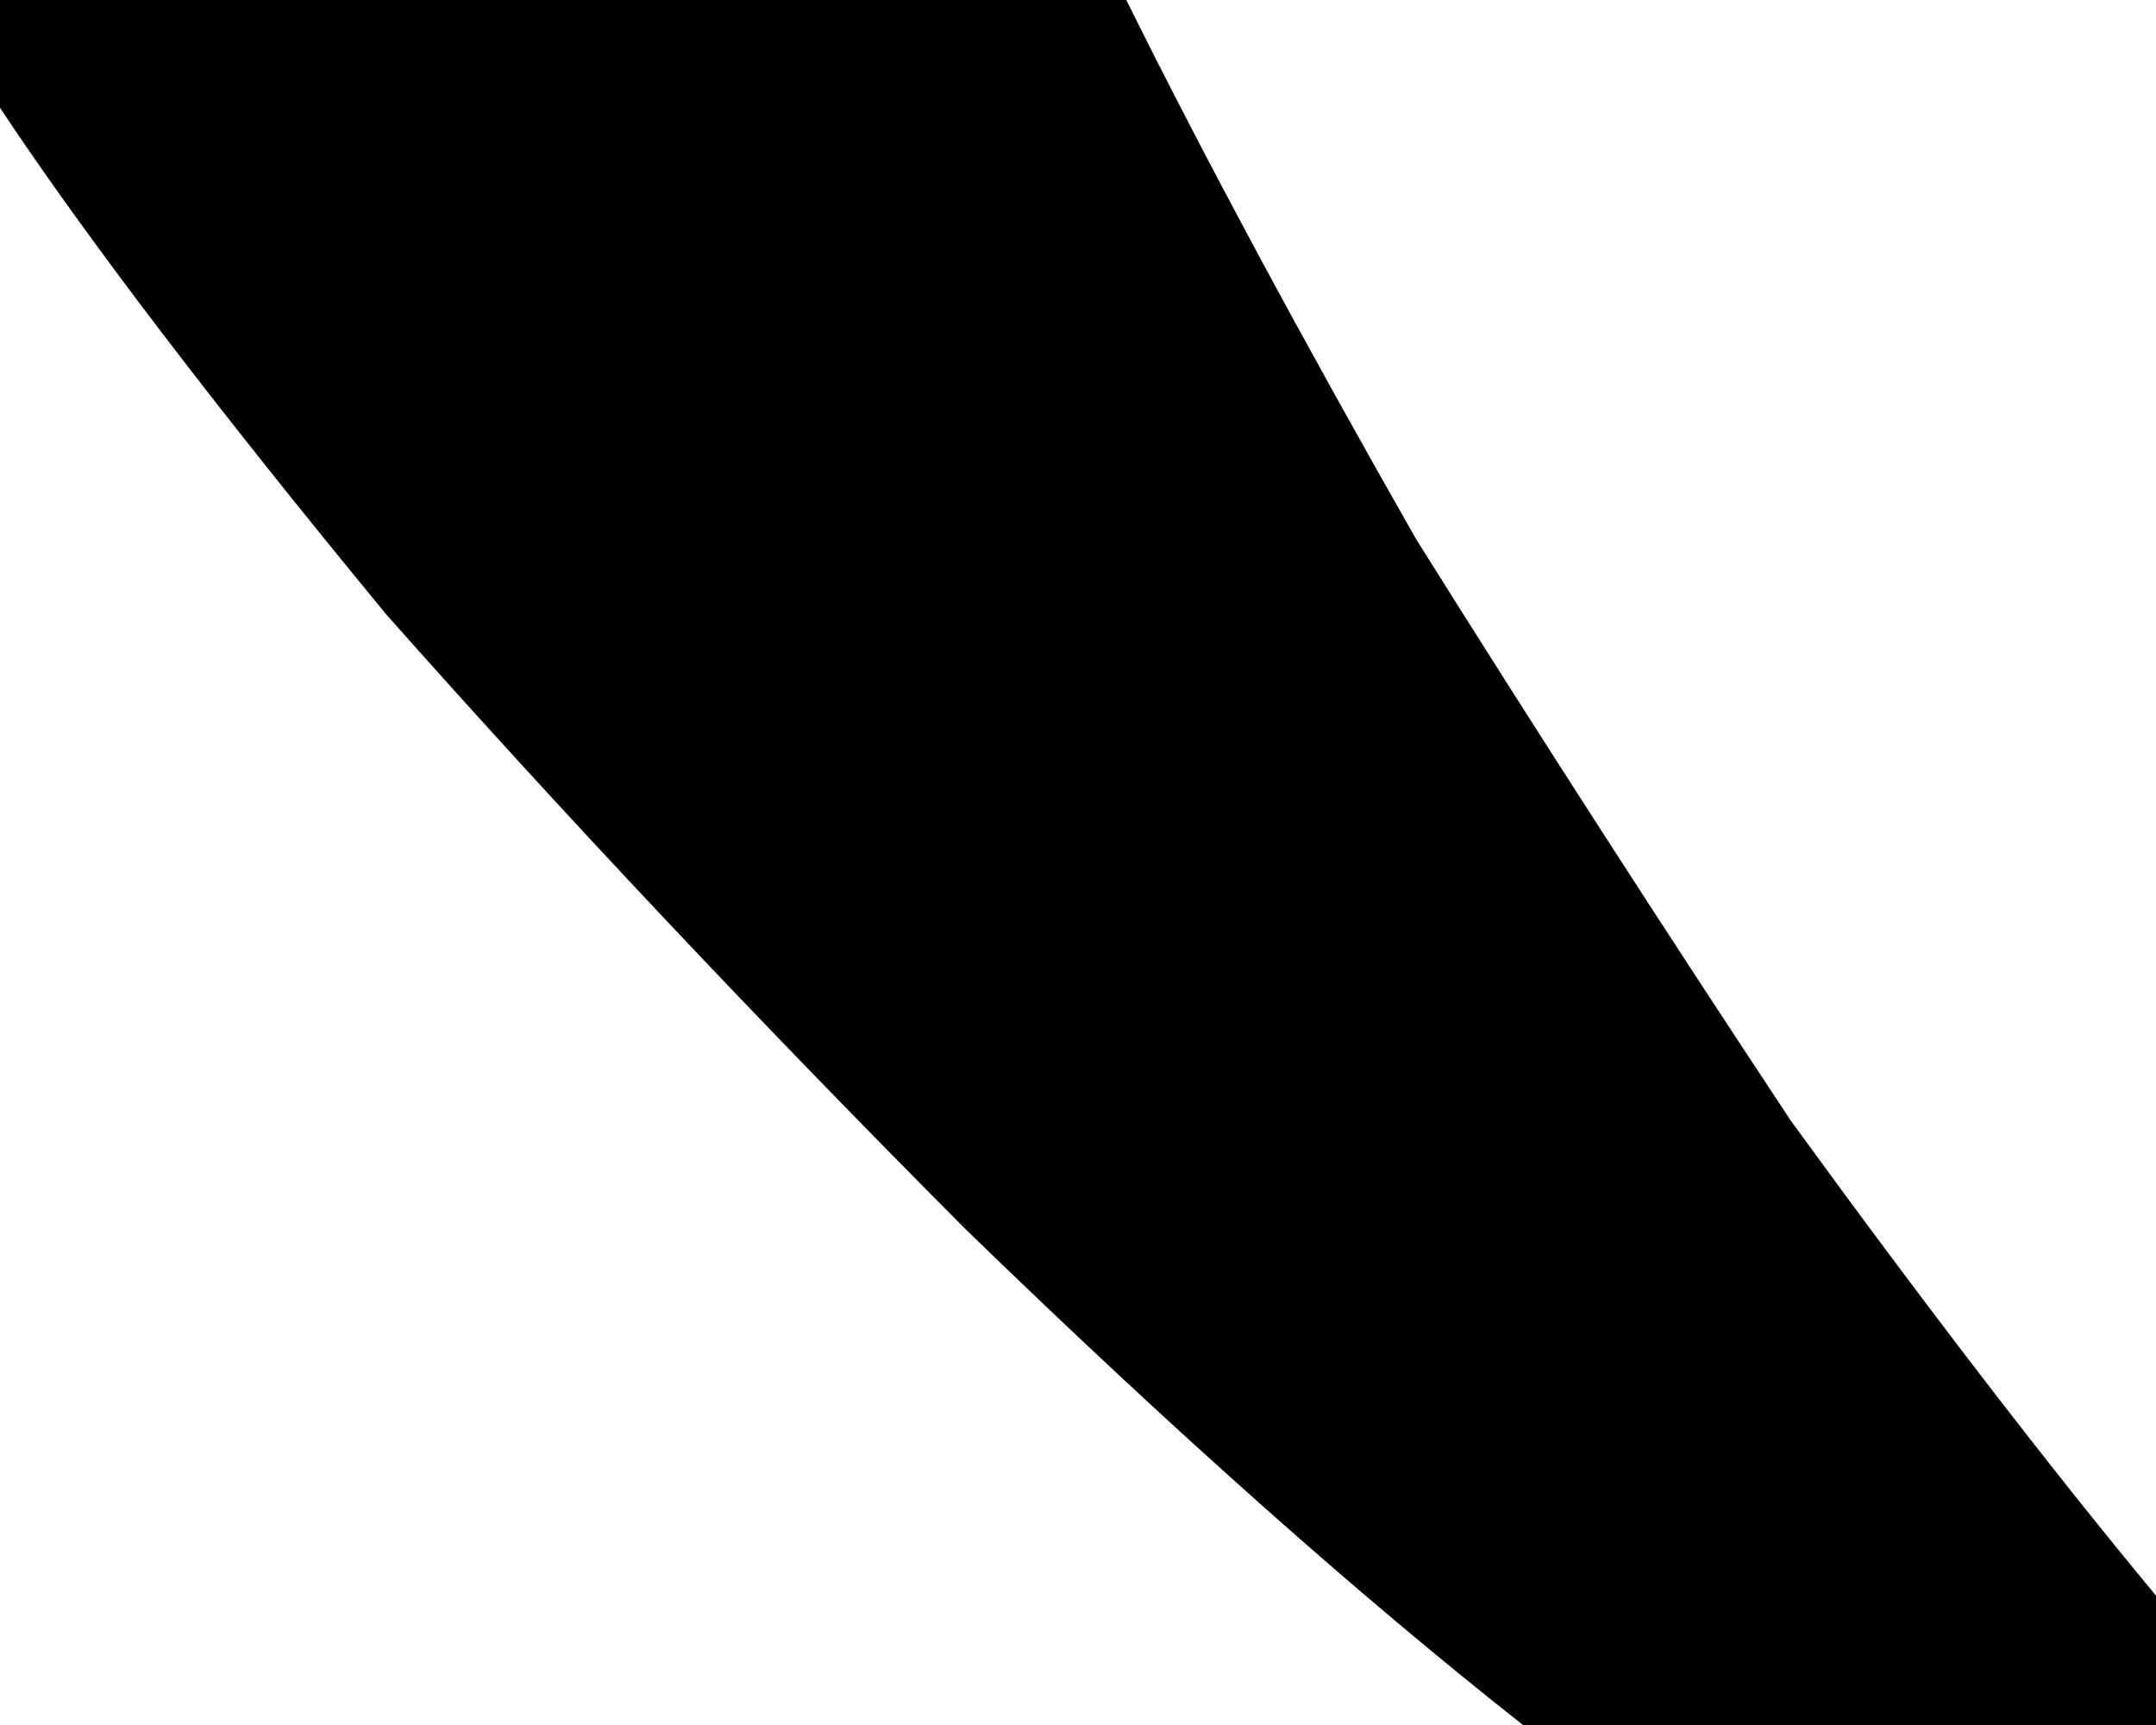 <?xml version="1.0" encoding="utf-8"?>
<svg xmlns="http://www.w3.org/2000/svg" fill="none" height="100%" overflow="visible" preserveAspectRatio="none" style="display: block;" viewBox="0 0 5 4" width="100%">
<path d="M2.612 0C2.794 0.367 3.018 0.783 3.284 1.25C3.566 1.7 3.856 2.15 4.154 2.6C4.469 3.033 4.751 3.4 5 3.7V4H3.532C3.151 3.7 2.72 3.317 2.239 2.85C1.758 2.367 1.31 1.892 0.896 1.425C0.498 0.942 0.199 0.55 0 0.25V0H2.612Z" fill="black" id="VENUS"/>
</svg>